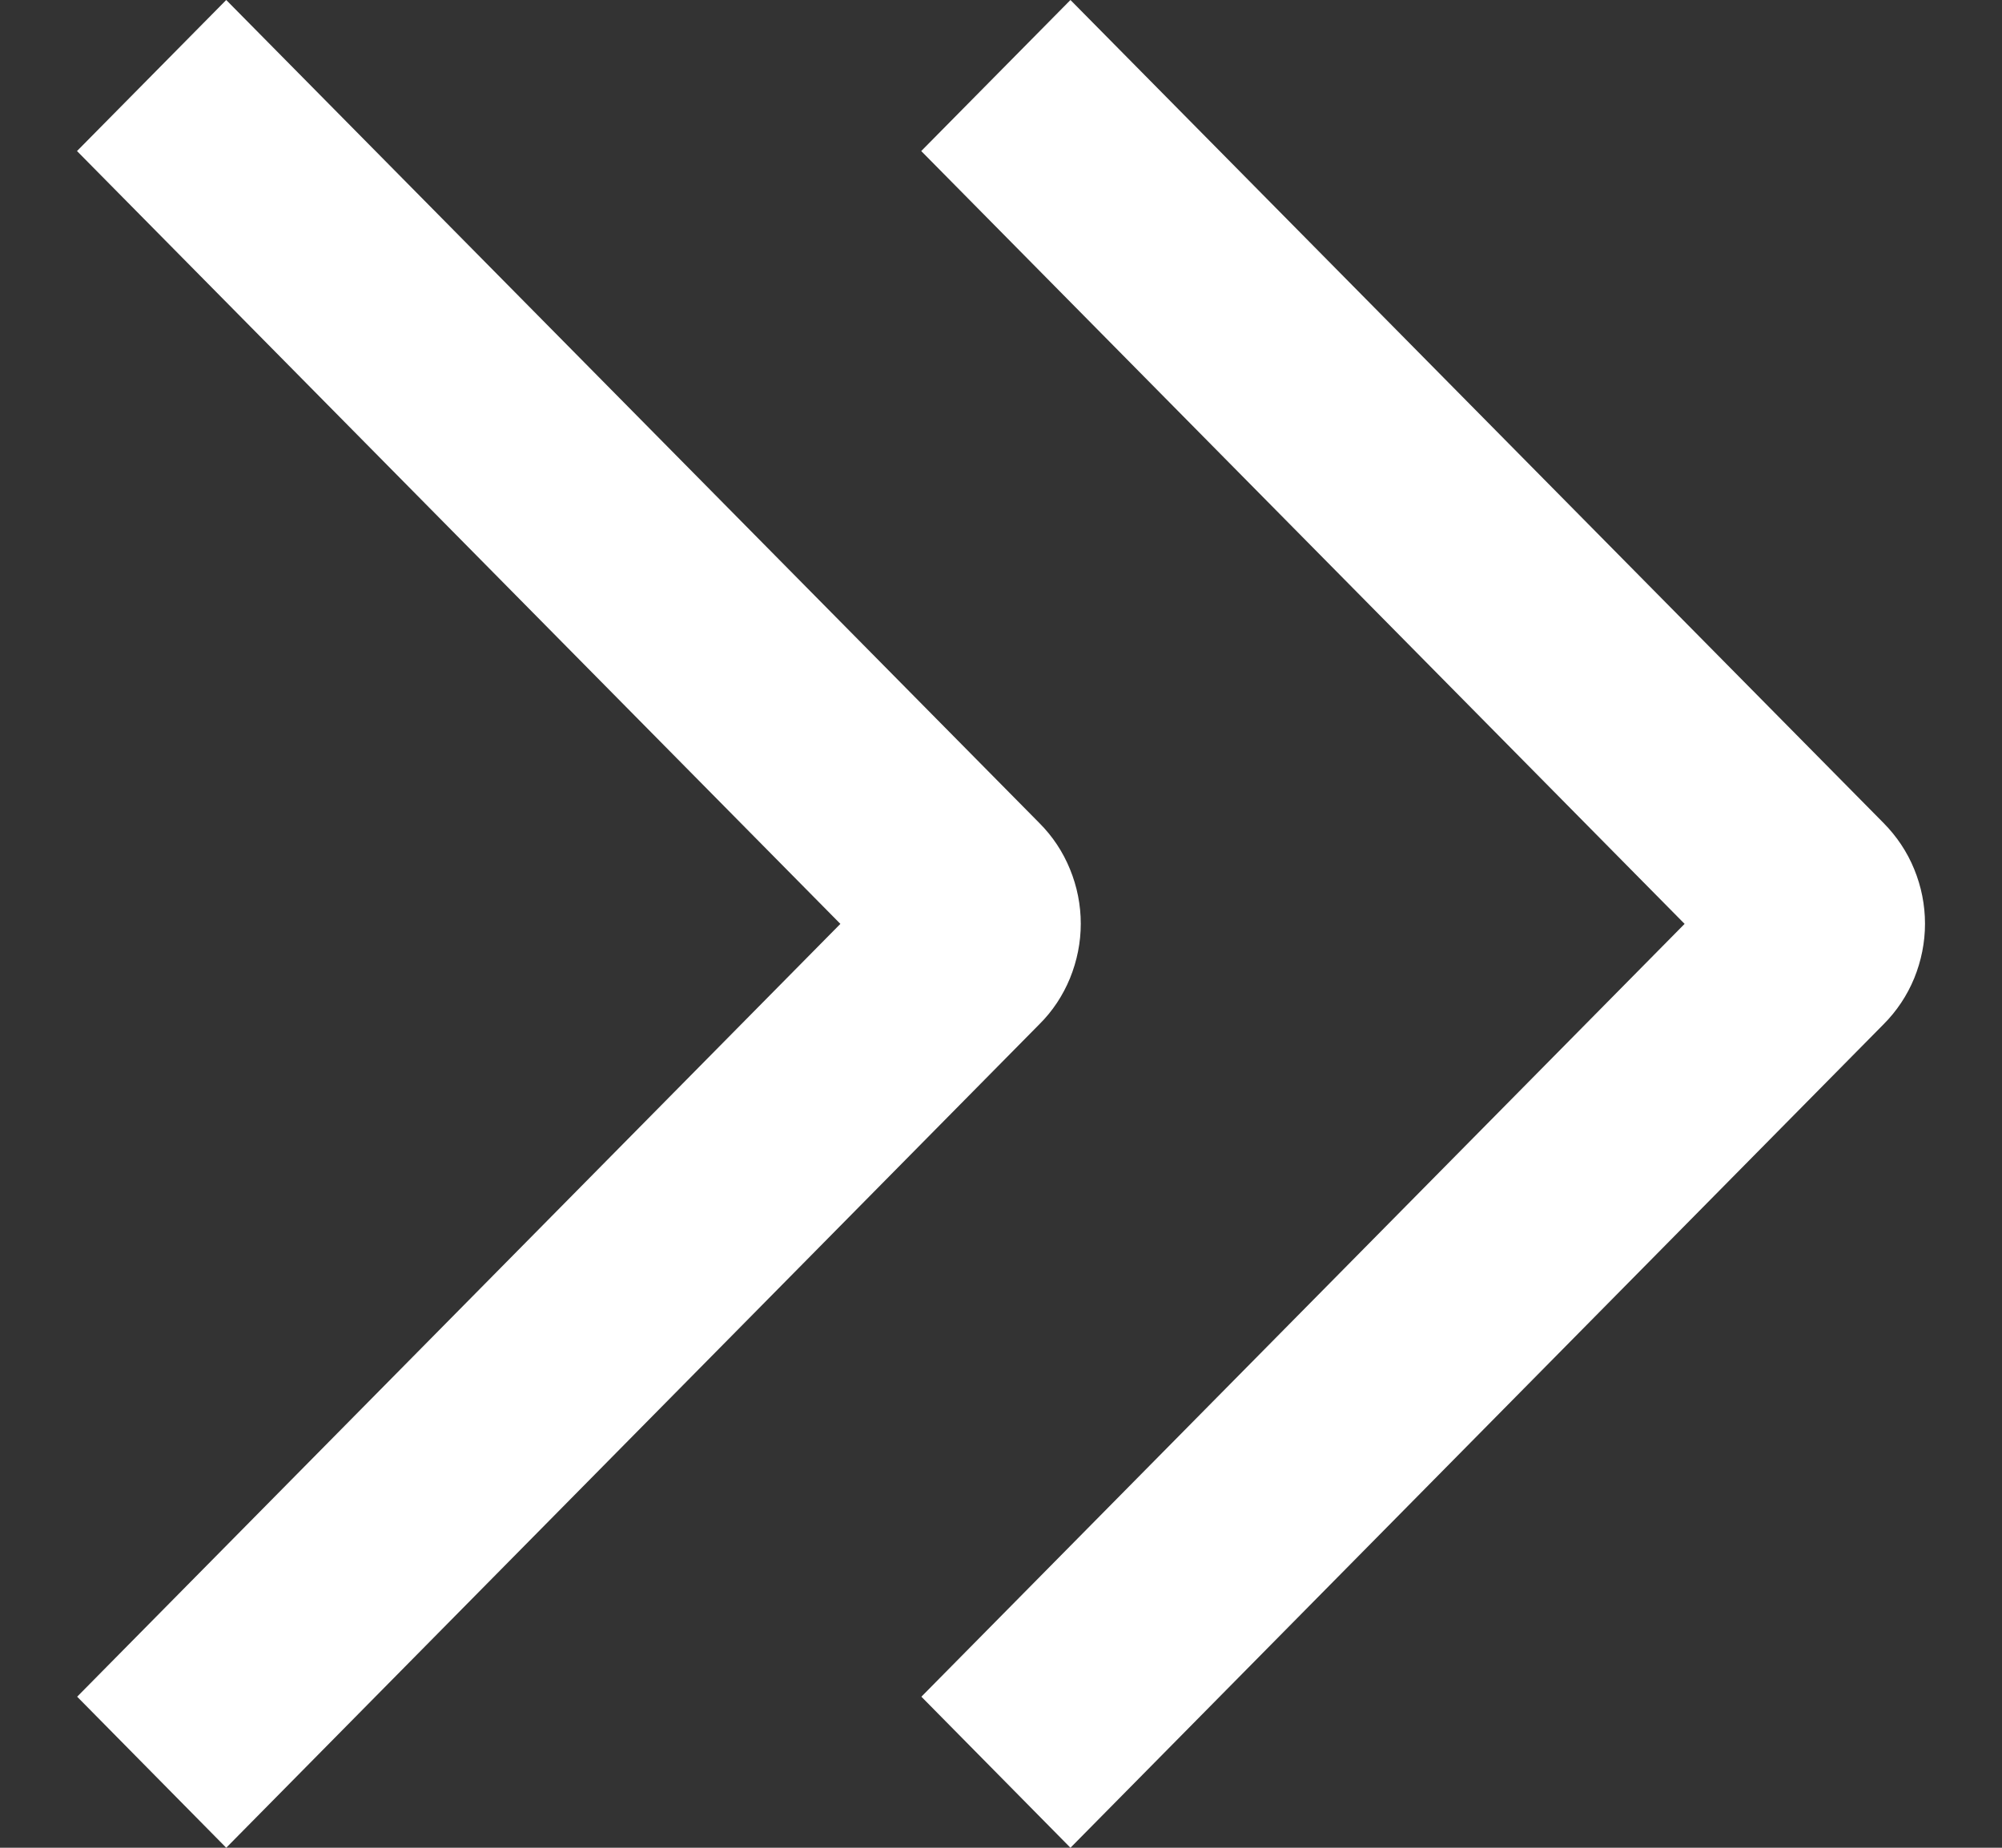 <svg width="13" height="12" viewBox="0 0 13 12" fill="none" xmlns="http://www.w3.org/2000/svg">
<rect x="0" y="0" width="13" height="12" fill="#333333" stroke="none"/>
<path d="M0.5 0.981L1.469 0L6.749 5.345C6.835 5.431 6.902 5.532 6.948 5.645C6.994 5.757 7.018 5.877 7.018 5.999C7.018 6.12 6.994 6.24 6.948 6.353C6.902 6.465 6.835 6.567 6.749 6.652L1.469 12L0.501 11.019L5.457 6L0.5 0.981Z" fill="white"/>
<path d="M5.982 0.981L6.951 0L12.231 5.345C12.316 5.431 12.384 5.532 12.43 5.645C12.476 5.757 12.5 5.877 12.5 5.999C12.5 6.12 12.476 6.24 12.43 6.353C12.384 6.465 12.316 6.567 12.231 6.652L6.951 12L5.983 11.019L10.939 6L5.982 0.981Z" fill="white"/>
</svg>
